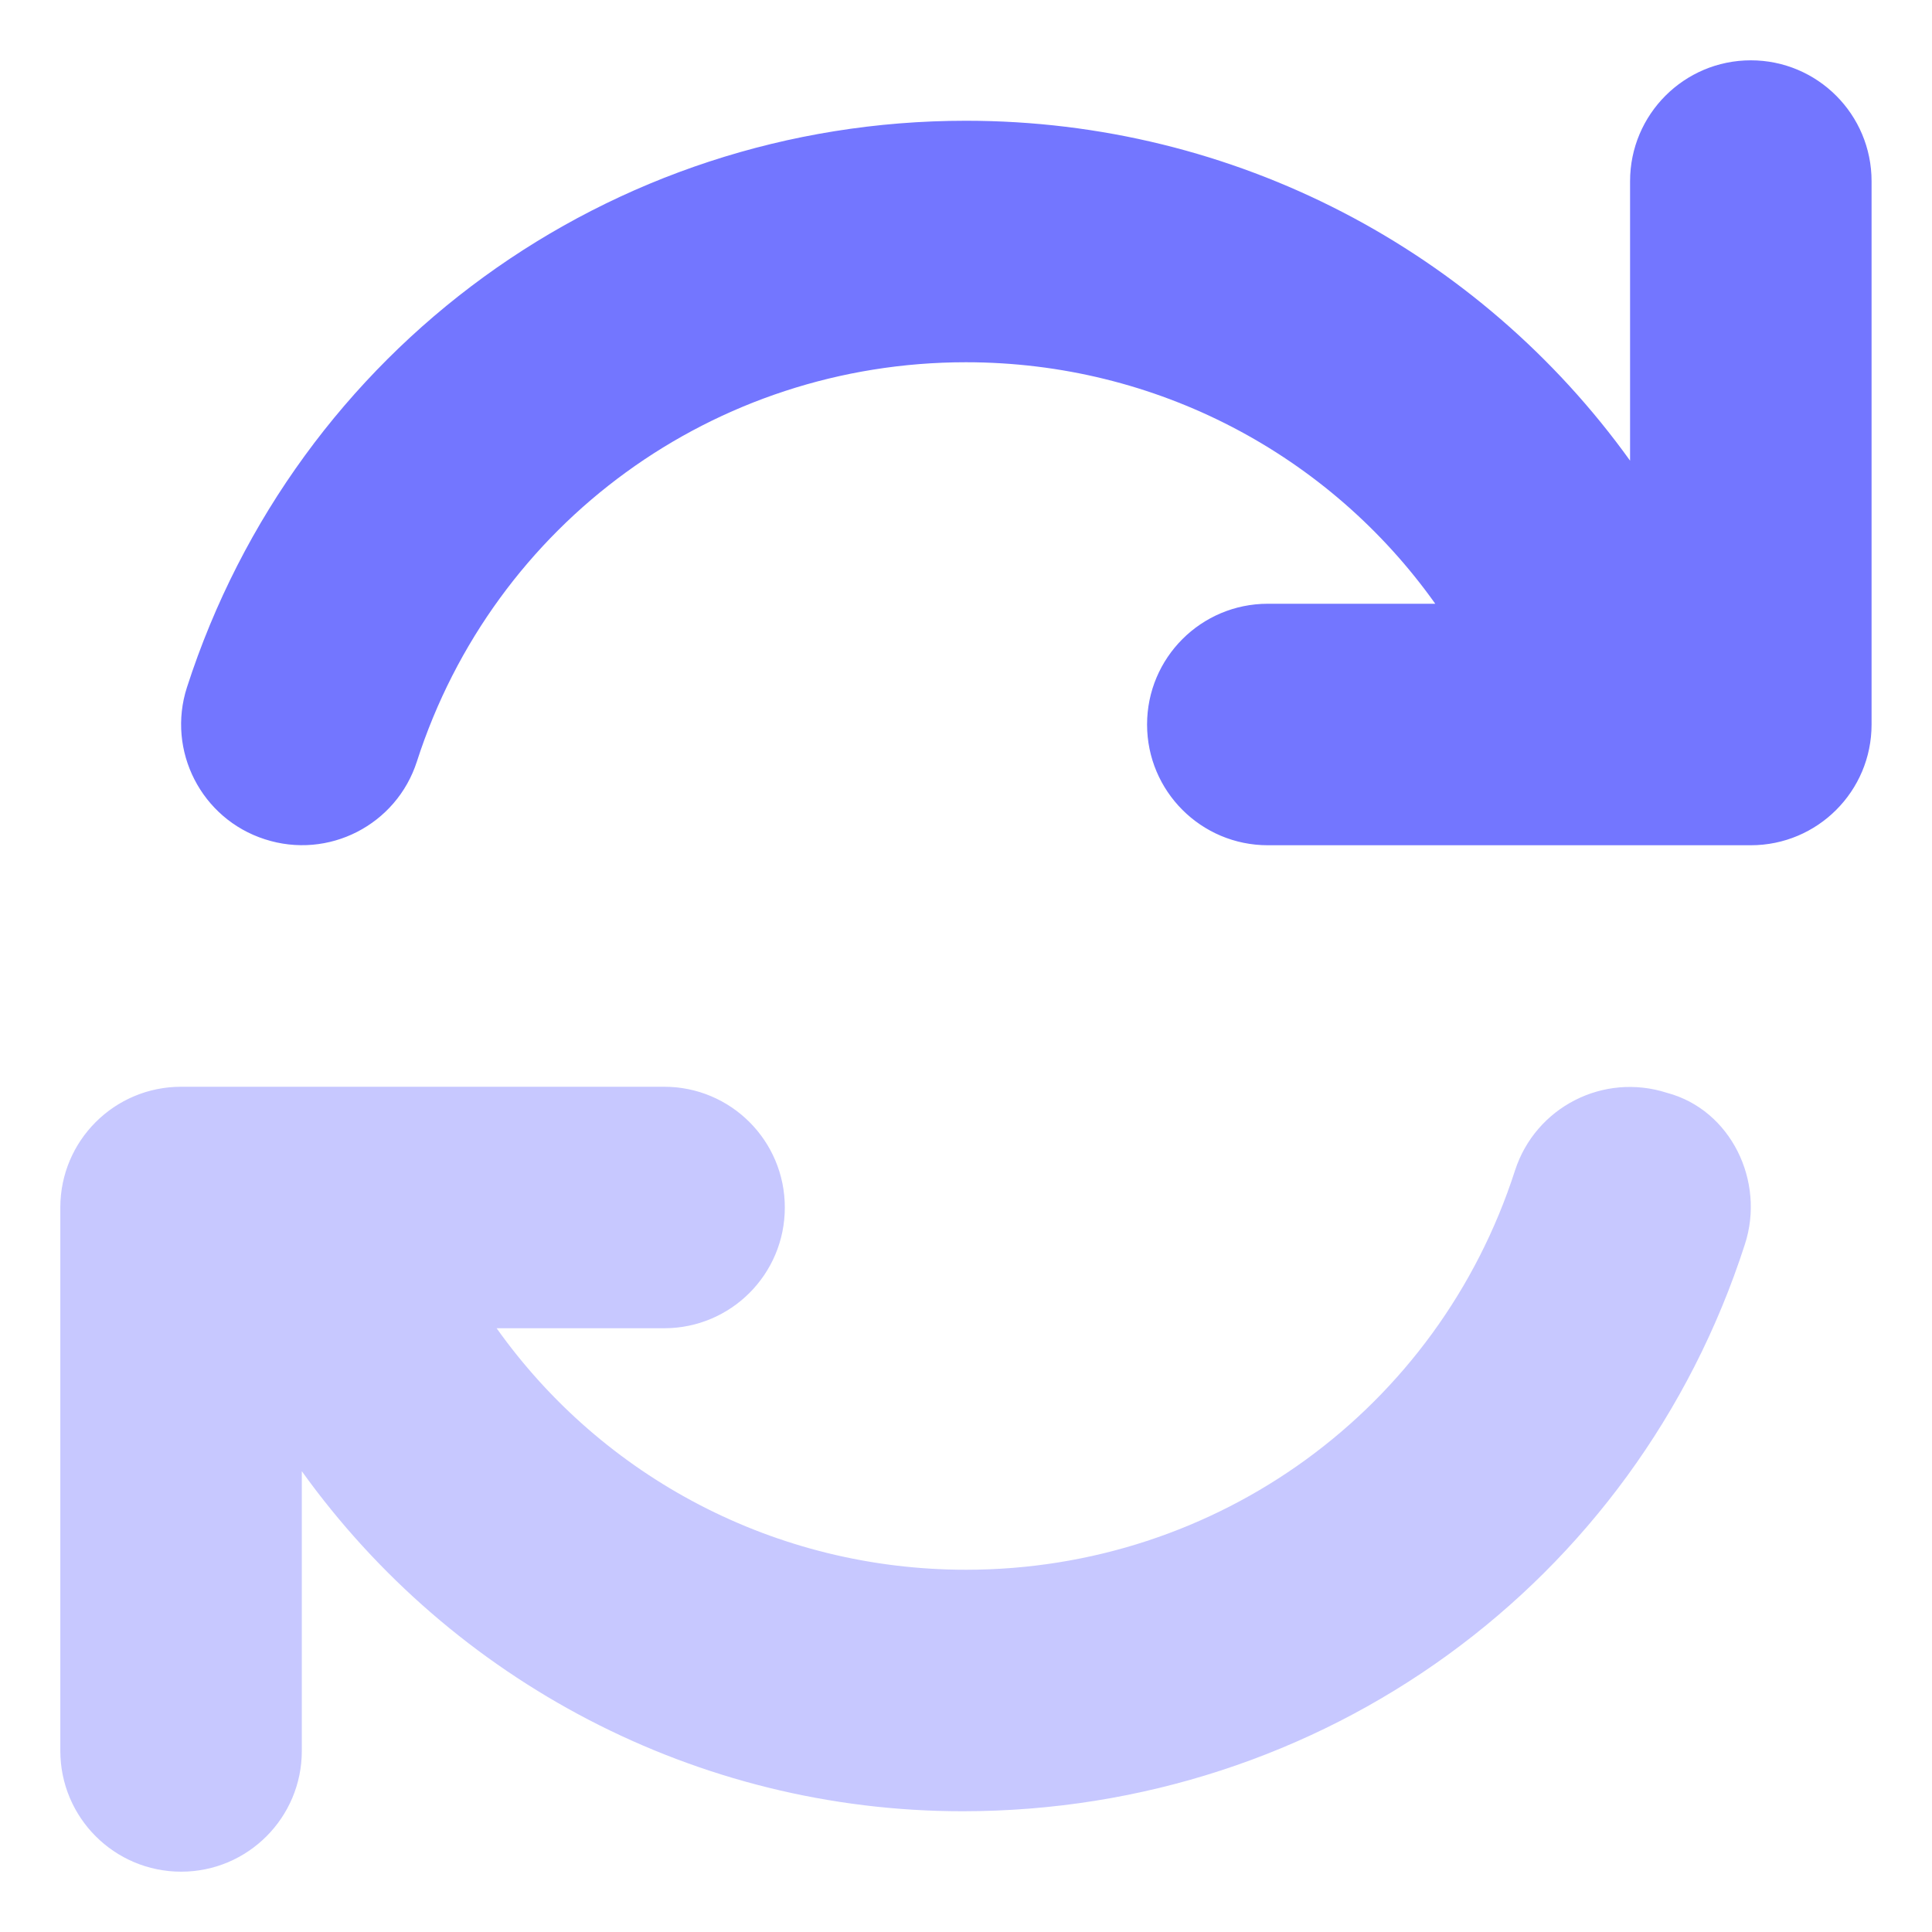 <svg width="18" height="18" viewBox="0 0 18 18" fill="none" xmlns="http://www.w3.org/2000/svg">
<g clip-path="url(#clip0_1366_25375)">
<path d="M17.437 1.688V6.75C17.437 7.372 16.933 7.875 16.312 7.875H11.812C11.191 7.875 10.687 7.372 10.687 6.75C10.687 6.128 11.191 5.625 11.812 5.625H13.372C12.385 4.236 10.775 3.375 8.999 3.375C6.658 3.375 4.601 4.869 3.884 7.095C3.694 7.685 3.061 8.012 2.467 7.819C1.876 7.629 1.551 6.994 1.742 6.403C2.762 3.246 5.677 1.125 8.999 1.125C11.508 1.125 13.784 2.339 15.187 4.292V1.688C15.187 1.066 15.691 0.562 16.312 0.562C16.933 0.562 17.437 1.066 17.437 1.688Z" fill="#7376FF"/>
<path opacity="0.4" d="M16.256 11.595C15.237 14.755 12.319 16.875 8.968 16.875C6.49 16.875 4.215 15.662 2.812 13.707V16.312C2.812 16.934 2.309 17.438 1.688 17.438C1.066 17.438 0.562 16.934 0.562 16.312V11.25C0.562 10.628 1.066 10.125 1.688 10.125H6.188C6.809 10.125 7.312 10.628 7.312 11.25C7.312 11.872 6.809 12.375 6.188 12.375H4.627C5.614 13.764 7.225 14.625 9 14.625C11.341 14.625 13.398 13.13 14.115 10.905C14.306 10.316 14.937 9.99 15.532 10.182C16.123 10.339 16.45 11.004 16.256 11.595Z" fill="#7376FF"/>
</g>
<defs>
<clipPath id="clip0_1366_25375">
<rect width="18" height="18" fill="white"/>
</clipPath>
</defs>
</svg>
